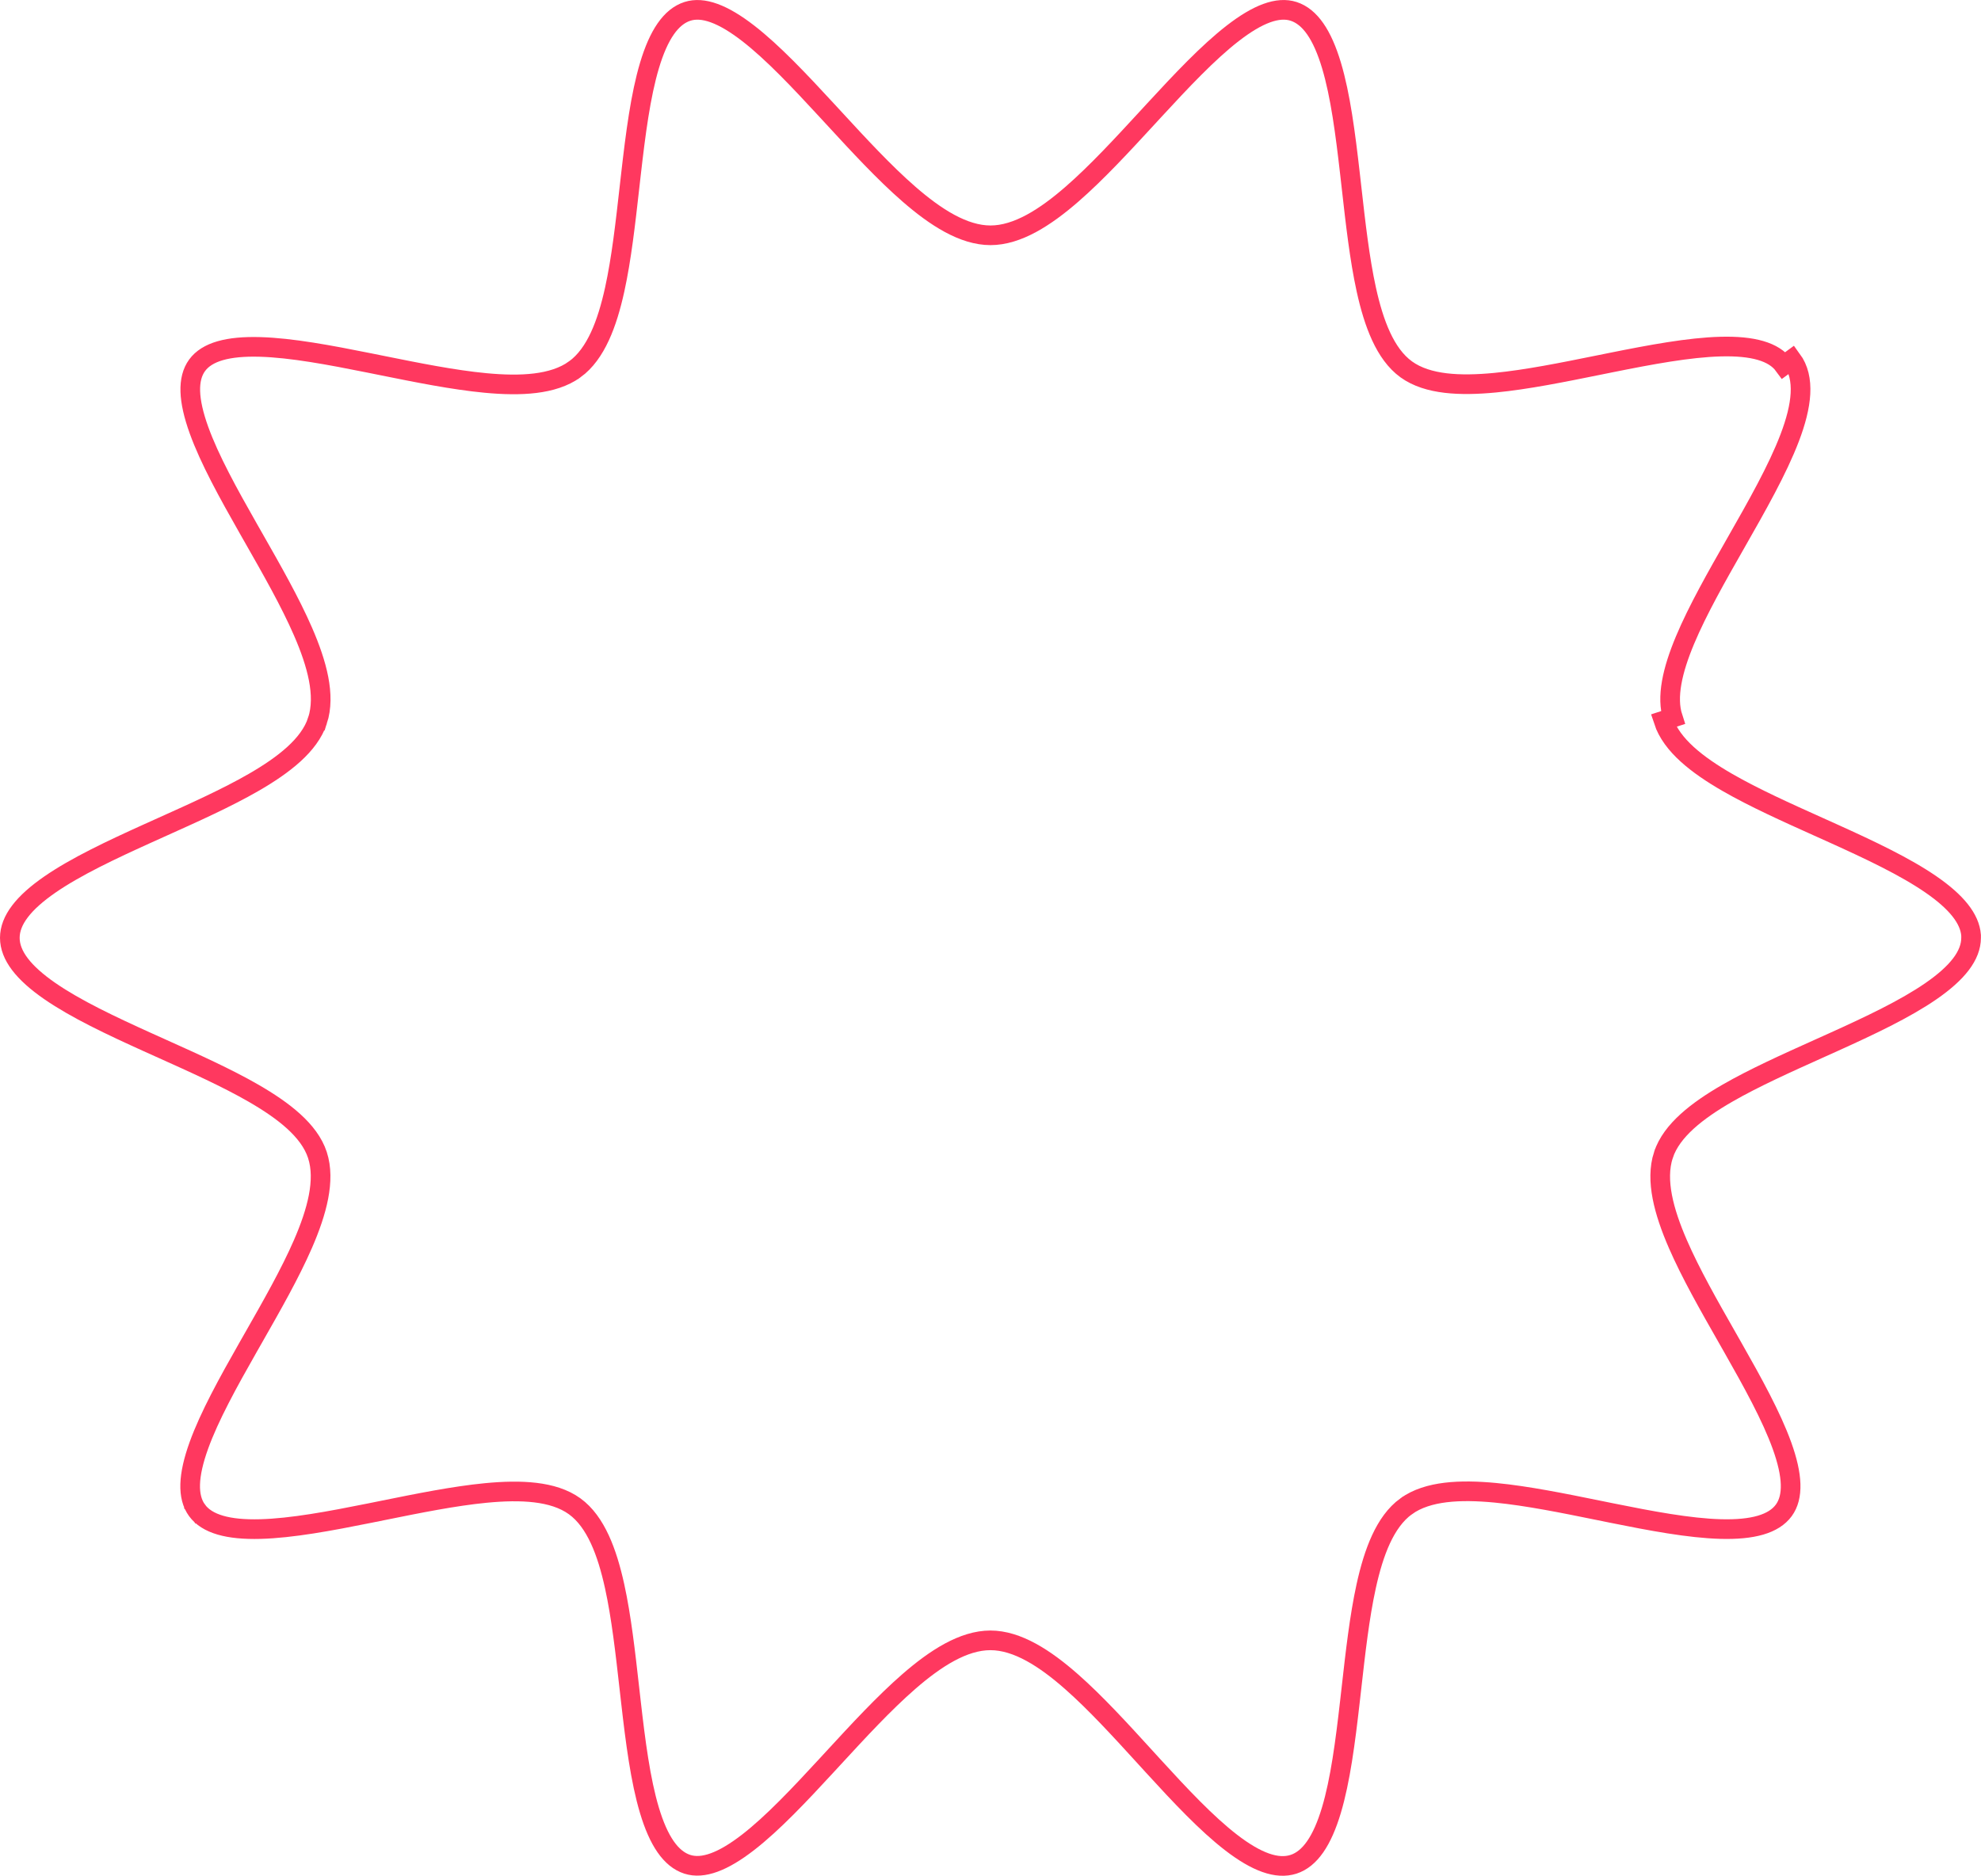 <?xml version="1.0" encoding="UTF-8"?> <svg xmlns="http://www.w3.org/2000/svg" width="189" height="179" viewBox="0 0 189 179" fill="none"><path d="M184.235 84.406C186.64 86.066 187.935 87.657 188.054 89.253V89.494C188.054 91.172 186.752 92.839 184.227 94.582C181.753 96.291 178.397 97.875 174.872 99.469C174.414 99.676 173.954 99.883 173.492 100.09C170.438 101.464 167.349 102.854 164.805 104.319C163.337 105.165 162.014 106.055 160.964 107.01C159.918 107.961 159.091 109.021 158.7 110.217L158.699 110.218C158.299 111.443 158.324 112.811 158.595 114.22C158.868 115.634 159.4 117.151 160.078 118.712C161.301 121.528 163.055 124.607 164.774 127.622C164.955 127.94 165.135 128.257 165.315 128.573C167.219 131.923 169.001 135.147 170.009 137.943C171.04 140.804 171.123 142.848 170.185 144.129C169.23 145.434 167.224 145.997 164.158 145.912C161.16 145.829 157.515 145.141 153.718 144.374C153.323 144.294 152.926 144.213 152.528 144.132C149.145 143.444 145.702 142.744 142.669 142.452C140.97 142.289 139.36 142.25 137.931 142.423C136.507 142.596 135.199 142.987 134.16 143.738L134.159 143.738C133.127 144.485 132.356 145.599 131.758 146.889C131.158 148.184 130.705 149.716 130.342 151.371C129.702 154.287 129.317 157.71 128.938 161.079C128.888 161.521 128.838 161.962 128.788 162.402C128.351 166.227 127.88 169.885 127.024 172.745C126.151 175.665 124.981 177.396 123.408 177.903C121.835 178.41 119.882 177.692 117.473 175.839C115.112 174.022 112.597 171.337 109.999 168.495C109.752 168.224 109.504 167.952 109.255 167.679C106.92 165.119 104.536 162.504 102.226 160.472C99.712 158.26 97.067 156.533 94.491 156.533C91.918 156.533 89.257 158.25 86.72 160.454C84.345 162.517 81.891 165.182 79.495 167.783C79.288 168.008 79.082 168.232 78.876 168.455C76.259 171.292 73.733 173.977 71.383 175.8C68.976 177.667 67.064 178.383 65.574 177.903C64.002 177.396 62.831 175.665 61.958 172.745C61.102 169.885 60.631 166.227 60.194 162.402C60.144 161.962 60.094 161.521 60.044 161.079C59.665 157.709 59.28 154.287 58.64 151.371C58.277 149.716 57.824 148.184 57.224 146.889C56.626 145.599 55.855 144.485 54.823 143.738C53.791 142.992 52.488 142.605 51.07 142.435C49.646 142.265 48.04 142.306 46.343 142.47C43.328 142.761 39.901 143.455 36.53 144.137C36.116 144.221 35.703 144.304 35.292 144.387C31.491 145.151 27.839 145.834 24.835 145.914C21.763 145.996 19.752 145.432 18.797 144.129L18.097 144.642L18.797 144.129C17.858 142.848 17.939 140.803 18.97 137.942C19.977 135.147 21.759 131.923 23.664 128.573C23.844 128.256 24.026 127.937 24.208 127.618C25.926 124.604 27.68 121.527 28.903 118.712C29.582 117.151 30.114 115.634 30.386 114.221C30.658 112.811 30.683 111.443 30.283 110.218C29.892 109.022 29.067 107.961 28.022 107.01C26.973 106.056 25.65 105.165 24.183 104.319C21.639 102.853 18.549 101.463 15.495 100.089C15.034 99.882 14.575 99.675 14.118 99.469C10.594 97.875 7.238 96.291 4.764 94.582C2.239 92.839 0.938 91.172 0.938 89.494C0.938 87.816 2.239 86.149 4.764 84.405C7.238 82.697 10.595 81.113 14.119 79.519C14.577 79.312 15.037 79.105 15.499 78.897C18.553 77.524 21.642 76.134 24.186 74.669C25.654 73.823 26.977 72.932 28.027 71.978C29.073 71.027 29.9 69.966 30.291 68.77L30.292 68.77C30.692 67.544 30.667 66.177 30.396 64.767C30.123 63.354 29.592 61.837 28.913 60.276C27.69 57.459 25.936 54.381 24.218 51.366C24.036 51.048 23.856 50.731 23.676 50.415C21.772 47.065 19.99 43.841 18.983 41.045C17.951 38.184 17.869 36.139 18.806 34.858C19.746 33.573 21.742 33.017 24.81 33.106C27.807 33.192 31.454 33.878 35.254 34.641C35.632 34.716 36.011 34.793 36.391 34.87C39.795 35.557 43.263 36.257 46.316 36.545C48.017 36.706 49.629 36.743 51.059 36.568C52.484 36.393 53.792 36 54.831 35.25L54.832 35.25C55.864 34.503 56.635 33.389 57.233 32.098C57.833 30.804 58.286 29.272 58.649 27.617C59.289 24.7 59.674 21.278 60.053 17.909C60.103 17.467 60.153 17.025 60.203 16.586C60.64 12.761 61.111 9.103 61.967 6.243C62.84 3.323 64.01 1.592 65.583 1.085C67.073 0.605 68.984 1.32 71.392 3.188C73.742 5.011 76.268 7.696 78.885 10.533C79.091 10.756 79.297 10.98 79.504 11.204C81.899 13.805 84.354 16.471 86.729 18.534C89.266 20.738 91.927 22.454 94.5 22.454C97.073 22.454 99.734 20.737 102.27 18.532C104.642 16.47 107.094 13.807 109.487 11.208C109.696 10.981 109.904 10.755 110.112 10.529C112.728 7.692 115.254 5.007 117.604 3.184C120.012 1.318 121.924 0.603 123.417 1.085L123.417 1.085C124.989 1.592 126.16 3.323 127.033 6.243C127.889 9.103 128.36 12.761 128.797 16.586C128.847 17.025 128.897 17.467 128.947 17.909C129.326 21.278 129.711 24.7 130.351 27.617C130.714 29.272 131.167 30.804 131.767 32.098C132.365 33.389 133.136 34.503 134.168 35.25C135.2 35.996 136.503 36.383 137.921 36.553C139.345 36.723 140.952 36.682 142.649 36.518C145.663 36.227 149.09 35.533 152.461 34.851C152.875 34.767 153.288 34.683 153.699 34.601C157.5 33.837 161.152 33.154 164.156 33.074C167.228 32.992 169.239 33.555 170.194 34.859L170.95 34.305C173.559 37.864 169.59 44.829 165.601 51.829C161.973 58.195 158.328 64.59 159.599 68.479L158.708 68.77C158.708 68.77 158.708 68.77 158.708 68.77C159.099 69.966 159.925 71.027 160.97 71.978C162.019 72.932 163.342 73.823 164.81 74.669C167.354 76.134 170.445 77.525 173.501 78.899C173.961 79.106 174.421 79.312 174.878 79.519C178.403 81.113 181.76 82.697 184.235 84.406Z" stroke="#FF385F" stroke-width="1.875"></path></svg> 